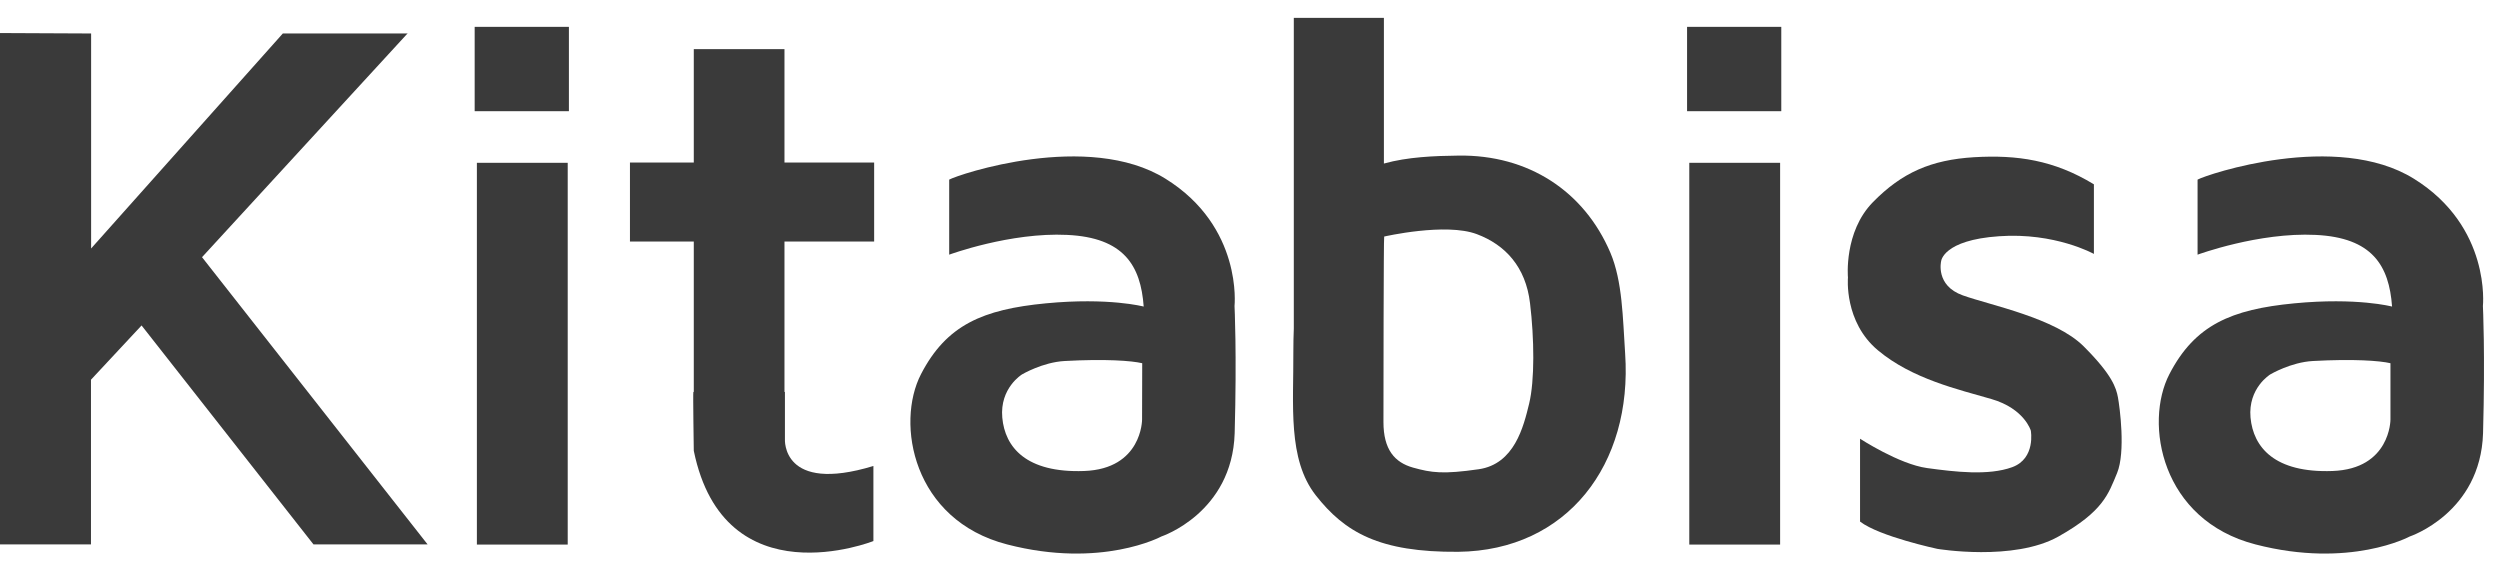 <svg width="105" height="24" viewBox="0 0 105 24" fill="none" xmlns="http://www.w3.org/2000/svg">
<path d="M0 1.388V22.866H3.821V15.948L5.946 13.669L13.167 22.866H17.96L8.485 10.802L17.087 1.437L17.124 1.406H11.879L3.827 10.436V1.406L0 1.388Z" fill="#3A3A3A"/>
<path d="M23.844 6.838H20.029V22.872H23.844V6.838Z" fill="#3A3A3A"/>
<path d="M23.894 1.128H19.936V4.67H23.894V1.128Z" fill="#3A3A3A"/>
<path d="M74.765 6.838H70.95V22.872H74.765V6.838Z" fill="#3A3A3A"/>
<path d="M74.814 1.128H70.857V4.67H74.814V1.128Z" fill="#3A3A3A"/>
<path d="M36.714 10.145V6.826H32.948V2.063H29.139V6.826H26.458V10.145H29.139V16.462H29.121C29.102 16.462 29.139 18.933 29.139 18.933C30.427 25.213 36.683 22.724 36.683 22.724V19.571C32.818 20.748 32.967 18.444 32.967 18.444V16.462H32.948V10.145H36.714Z" fill="#3A3A3A"/>
<path d="M68.256 14.852C68.157 13.353 68.144 11.811 67.637 10.616C66.534 8.027 64.187 6.491 61.251 6.535C60.248 6.547 59.121 6.59 58.124 6.869V0.75H54.34V13.799C54.327 14.115 54.321 14.437 54.321 14.753C54.334 17.007 54.073 19.286 55.263 20.804C56.483 22.358 57.932 23.201 61.245 23.176C65.828 23.126 68.572 19.497 68.256 14.852ZM64.224 16.952C63.989 17.924 63.605 19.491 62.106 19.708C60.607 19.924 60.124 19.856 59.35 19.64C58.576 19.423 58.105 18.884 58.105 17.726C58.105 16.568 58.111 9.916 58.136 9.935C58.136 9.935 60.725 9.34 62.032 9.836C63.215 10.281 64.082 11.204 64.261 12.734C64.441 14.22 64.46 15.979 64.224 16.952Z" fill="#3A3A3A"/>
<path d="M51.85 12.852C51.85 12.852 52.203 9.526 48.952 7.507C45.7 5.488 40.256 7.327 39.866 7.544V10.696C39.866 10.696 42.436 9.749 44.821 9.866C47.205 9.978 47.911 11.155 48.035 12.876C48.035 12.876 46.573 12.486 43.929 12.74C41.284 12.994 39.755 13.644 38.683 15.713C37.612 17.782 38.336 21.844 42.3 22.866C46.264 23.894 48.778 22.532 48.778 22.532C48.778 22.532 51.751 21.547 51.856 18.196C51.949 14.84 51.85 12.852 51.85 12.852ZM47.967 17.627C47.967 17.627 47.967 19.695 45.533 19.782C43.099 19.869 42.207 18.785 42.096 17.54C41.984 16.295 42.925 15.725 42.925 15.725C42.925 15.725 43.792 15.211 44.721 15.162C46.425 15.069 47.521 15.149 47.973 15.255L47.967 17.627Z" fill="#3A3A3A"/>
<path d="M104.282 12.852C104.282 12.852 104.635 9.526 101.384 7.507C98.132 5.488 92.688 7.327 92.298 7.544V10.696C92.298 10.696 94.868 9.749 97.253 9.866C99.637 9.978 100.343 11.155 100.467 12.876C100.467 12.876 99.005 12.486 96.361 12.74C93.716 12.994 92.187 13.644 91.115 15.713C90.044 17.782 90.769 21.844 94.732 22.866C98.696 23.894 101.21 22.532 101.21 22.532C101.21 22.532 104.183 21.547 104.288 18.196C104.381 14.84 104.282 12.852 104.282 12.852ZM100.399 17.627C100.399 17.627 100.399 19.695 97.965 19.782C95.531 19.869 94.639 18.785 94.522 17.54C94.41 16.295 95.352 15.725 95.352 15.725C95.352 15.725 96.219 15.211 97.147 15.162C98.851 15.069 99.947 15.149 100.399 15.255V17.627Z" fill="#3A3A3A"/>
<path d="M87.944 7.742V10.665C87.944 10.665 86.316 9.755 83.962 9.922C81.603 10.083 81.528 10.969 81.528 10.969C81.528 10.969 81.274 11.991 82.439 12.406C83.597 12.821 86.322 13.353 87.517 14.549C88.712 15.744 88.879 16.289 88.954 16.692C89.028 17.094 89.282 18.983 88.917 19.869C88.551 20.748 88.341 21.473 86.458 22.532C84.575 23.591 81.367 23.052 81.367 23.052C81.367 23.052 78.933 22.532 78.122 21.906V18.426C78.122 18.426 79.763 19.497 80.934 19.658C82.104 19.819 83.516 19.986 84.513 19.621C85.51 19.256 85.294 18.085 85.294 18.085C85.294 18.085 85.027 17.162 83.64 16.76C82.253 16.357 80.314 15.917 78.877 14.716C77.441 13.521 77.614 11.656 77.614 11.656C77.614 11.656 77.434 9.743 78.661 8.492C79.881 7.247 81.107 6.714 82.909 6.603C84.718 6.497 86.266 6.72 87.944 7.742Z" fill="#3A3A3A"/>
</svg>
